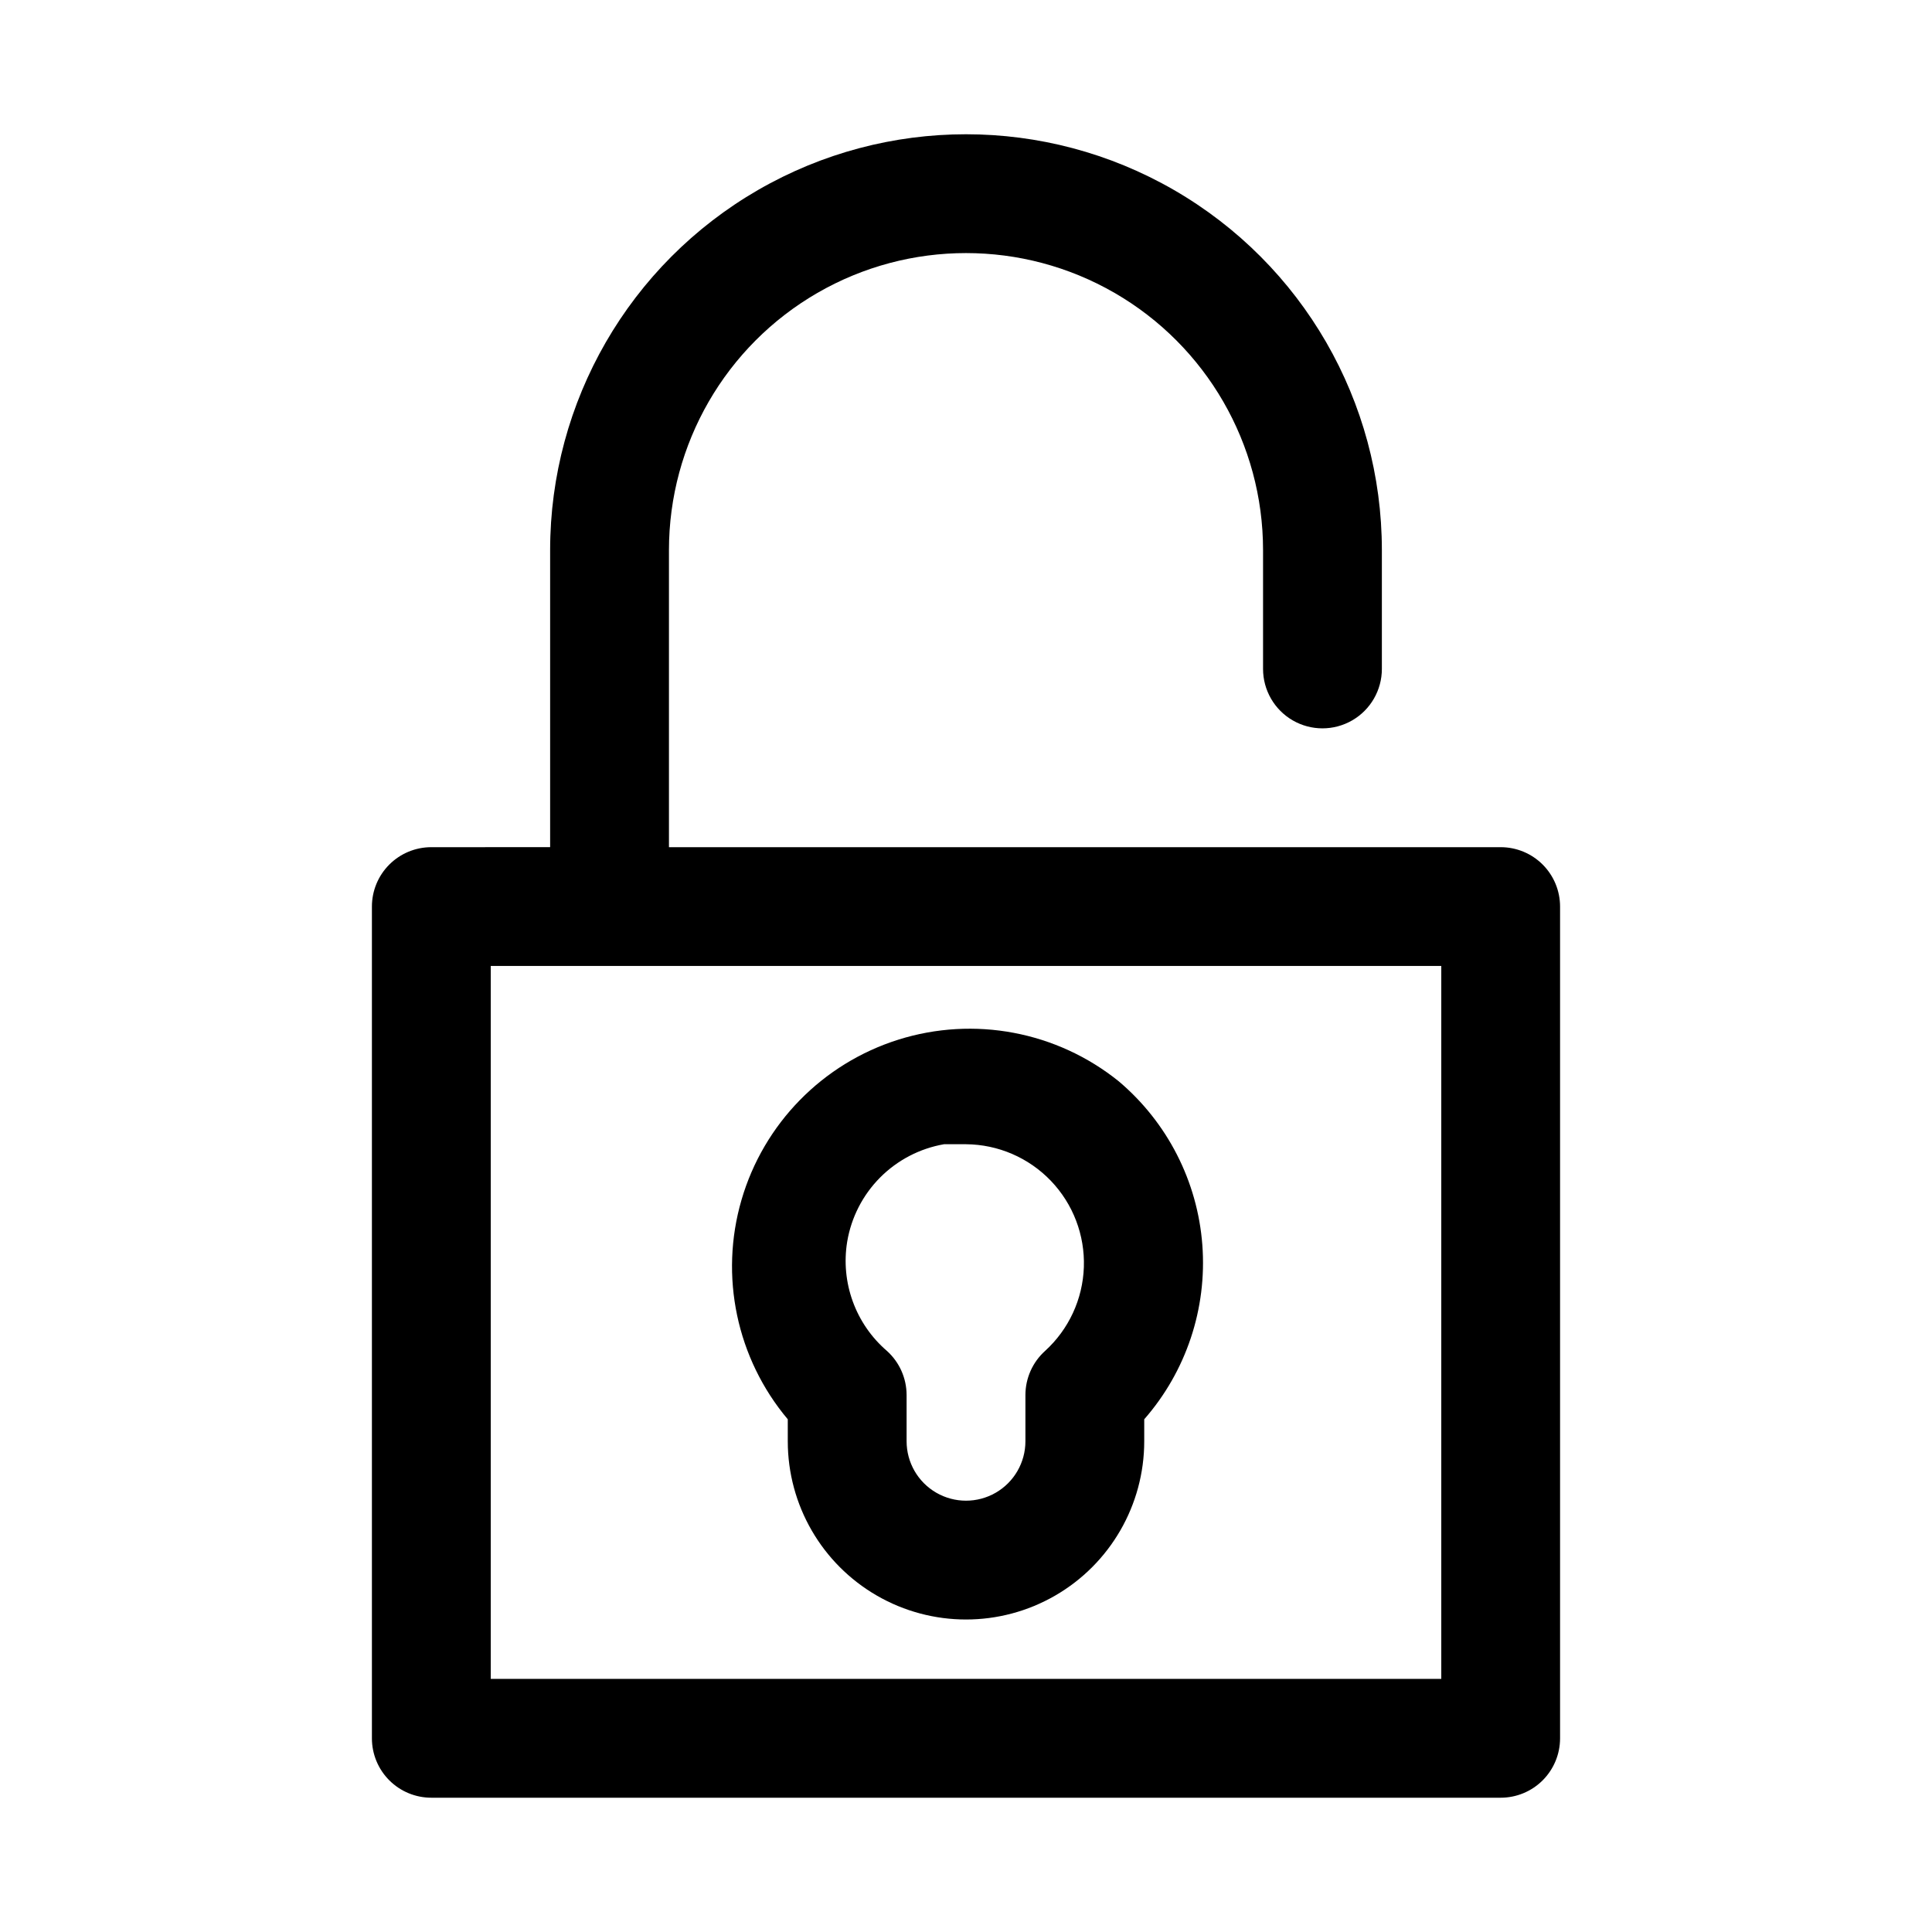 <?xml version="1.0" encoding="UTF-8"?>
<!-- Uploaded to: SVG Repo, www.svgrepo.com, Generator: SVG Repo Mixer Tools -->
<svg fill="#000000" width="800px" height="800px" version="1.1" viewBox="144 144 512 512" xmlns="http://www.w3.org/2000/svg">
 <g>
  <path d="m541.7 368.51h-220.42v-78.723c0-28.121 15.004-54.109 39.359-68.172 24.359-14.062 54.367-14.062 78.723 0s39.359 40.051 39.359 68.172v31.488c0 5.625 3 10.824 7.871 13.637s10.875 2.812 15.746 0c4.871-2.812 7.871-8.012 7.871-13.637v-31.488c0-39.371-21.004-75.754-55.105-95.441-34.098-19.688-76.109-19.688-110.21 0-34.098 19.688-55.105 56.07-55.105 95.441v78.719l-31.488 0.004c-4.176 0-8.18 1.656-11.133 4.609s-4.609 6.957-4.609 11.133v220.42c0 4.176 1.656 8.18 4.609 11.133 2.953 2.953 6.957 4.609 11.133 4.609h283.39c4.176 0 8.18-1.656 11.133-4.609 2.953-2.953 4.609-6.957 4.609-11.133v-220.42c0-4.176-1.656-8.18-4.609-11.133s-6.957-4.609-11.133-4.609zm-15.746 220.41h-251.9v-188.93h251.9z"/>
  <path d="m352.77 525.95c0 16.875 9.004 32.469 23.617 40.906 14.613 8.438 32.617 8.438 47.23 0s23.617-24.031 23.617-40.906v-5.824c11.125-12.715 16.672-29.363 15.398-46.211-1.273-16.844-9.262-32.473-22.168-43.371-16.398-13.203-38.309-17.34-58.391-11.023-20.082 6.32-35.68 22.254-41.566 42.465-5.887 20.211-1.285 42.027 12.262 58.141zm15.742-52.898h0.004c1.074-6.43 4.125-12.371 8.719-16.996 4.598-4.625 10.52-7.707 16.941-8.824h5.828c8.496 0.066 16.605 3.559 22.488 9.695 5.879 6.133 9.031 14.379 8.742 22.871-0.293 8.496-4.004 16.508-10.293 22.223-3.297 2.977-5.184 7.207-5.195 11.652v12.277c0 5.625-3 10.824-7.871 13.637s-10.875 2.812-15.746 0-7.871-8.012-7.871-13.637v-12.281 0.004c-0.012-4.445-1.898-8.676-5.195-11.652-8.324-7.156-12.324-18.133-10.547-28.969z"/>
 </g>
</svg>